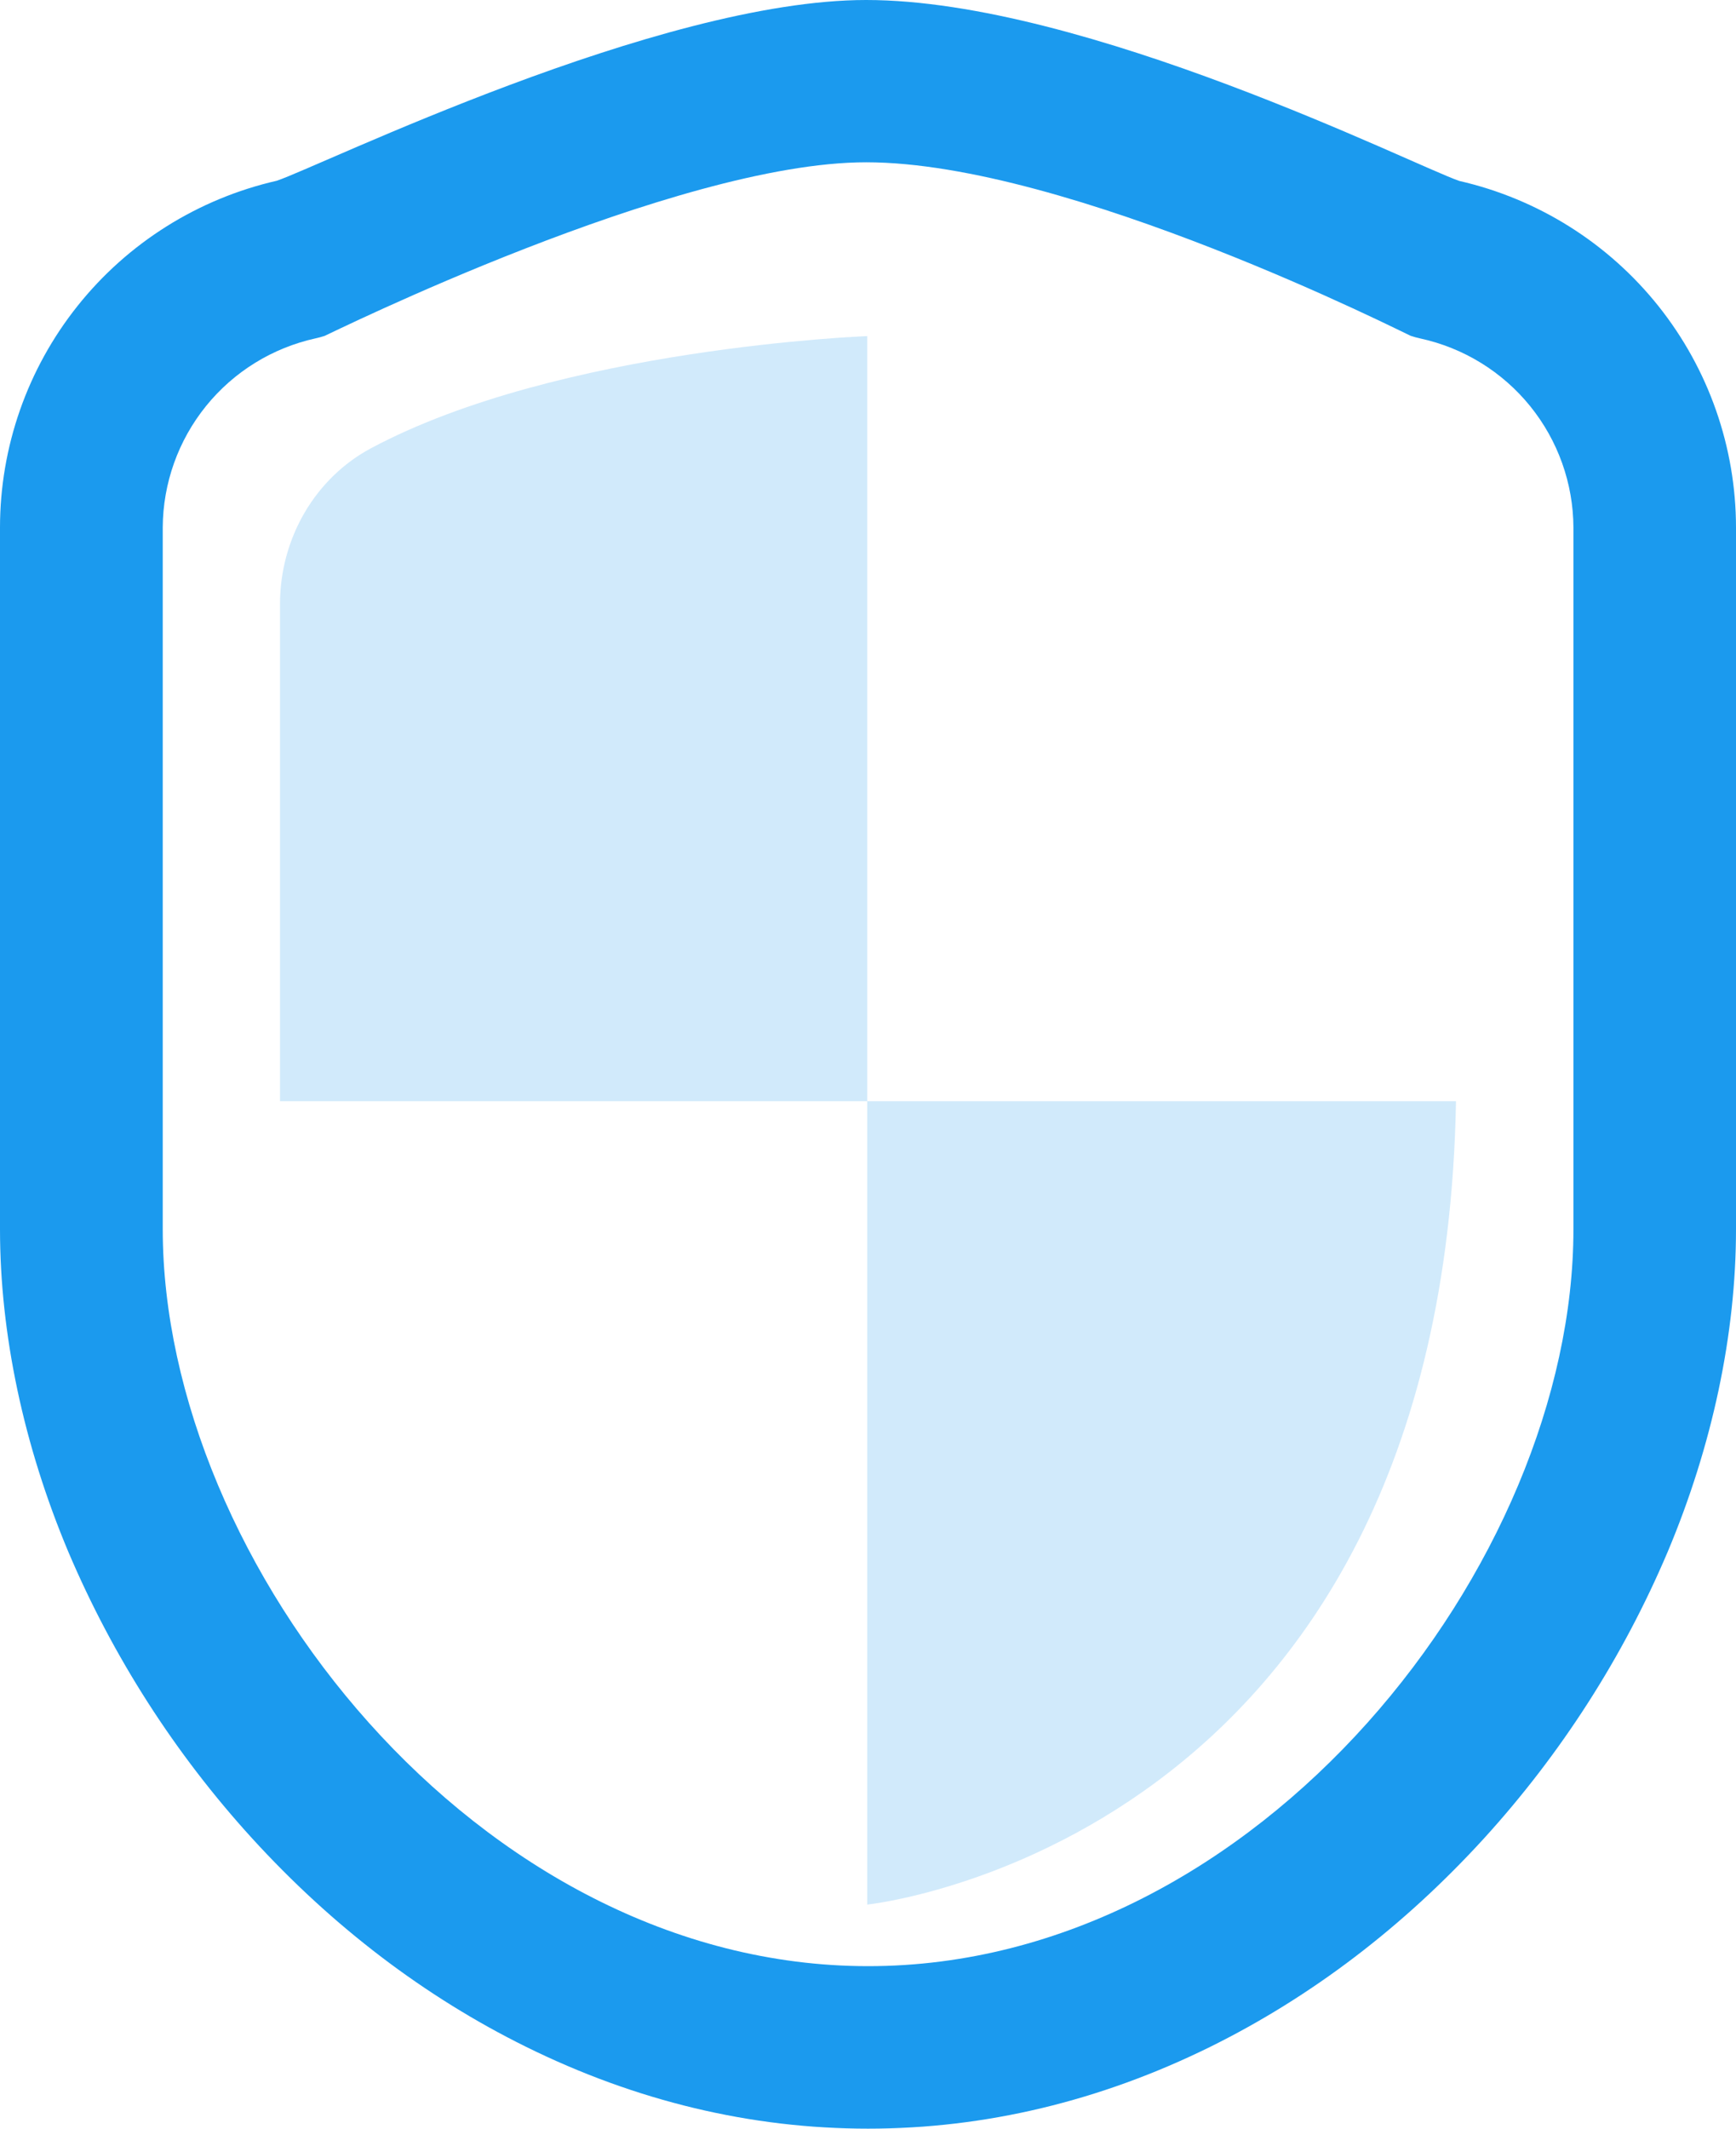 <svg width="31" height="38" viewBox="0 0 31 38" fill="none" xmlns="http://www.w3.org/2000/svg">
<path d="M15.501 38C13.41 38 11.357 37.508 9.394 36.539C7.586 35.646 5.939 34.393 4.498 32.813C3.124 31.305 2.016 29.577 1.219 27.7C0.422 25.803 6.66047e-08 23.815 6.66047e-08 21.944V9.419C-0 7.981 0.488 6.585 1.386 5.46C2.283 4.335 3.537 3.548 4.941 3.227C5.723 2.966 11.757 0 15.467 0C19.37 0 25.263 2.959 26.059 3.23C27.463 3.551 28.716 4.338 29.614 5.463C30.511 6.588 31 7.983 31 9.422V21.946C31 23.816 30.578 25.806 29.78 27.703C28.984 29.58 27.875 31.308 26.502 32.816C25.061 34.395 23.414 35.649 21.606 36.542C19.644 37.508 17.591 38 15.501 38ZM15.467 2.897C12.058 2.897 5.857 5.975 5.795 5.997C5.743 6.014 5.69 6.028 5.636 6.04C4.864 6.21 4.174 6.636 3.678 7.25C3.182 7.864 2.91 8.628 2.906 9.416V21.941C2.906 27.901 8.525 35.099 15.503 35.099C22.481 35.099 28.097 27.903 28.097 21.944V9.419C28.094 8.629 27.821 7.864 27.324 7.25C26.827 6.636 26.135 6.21 25.362 6.042C25.303 6.029 25.245 6.014 25.188 5.994C25.13 5.974 19.081 2.897 15.467 2.897Z" fill="#1B9AEE"/>
<path d="M15.486 19.658V34C15.486 34 25.763 32.931 26 19.658H15.486ZM15.486 19.658V6C15.486 6 9.98 6.207 6.623 8.003C6.135 8.264 5.725 8.662 5.438 9.153C5.152 9.644 5 10.208 5 10.784V19.658H15.486Z" fill="#1B9AEE" fill-opacity="0.2"/>
</svg>
